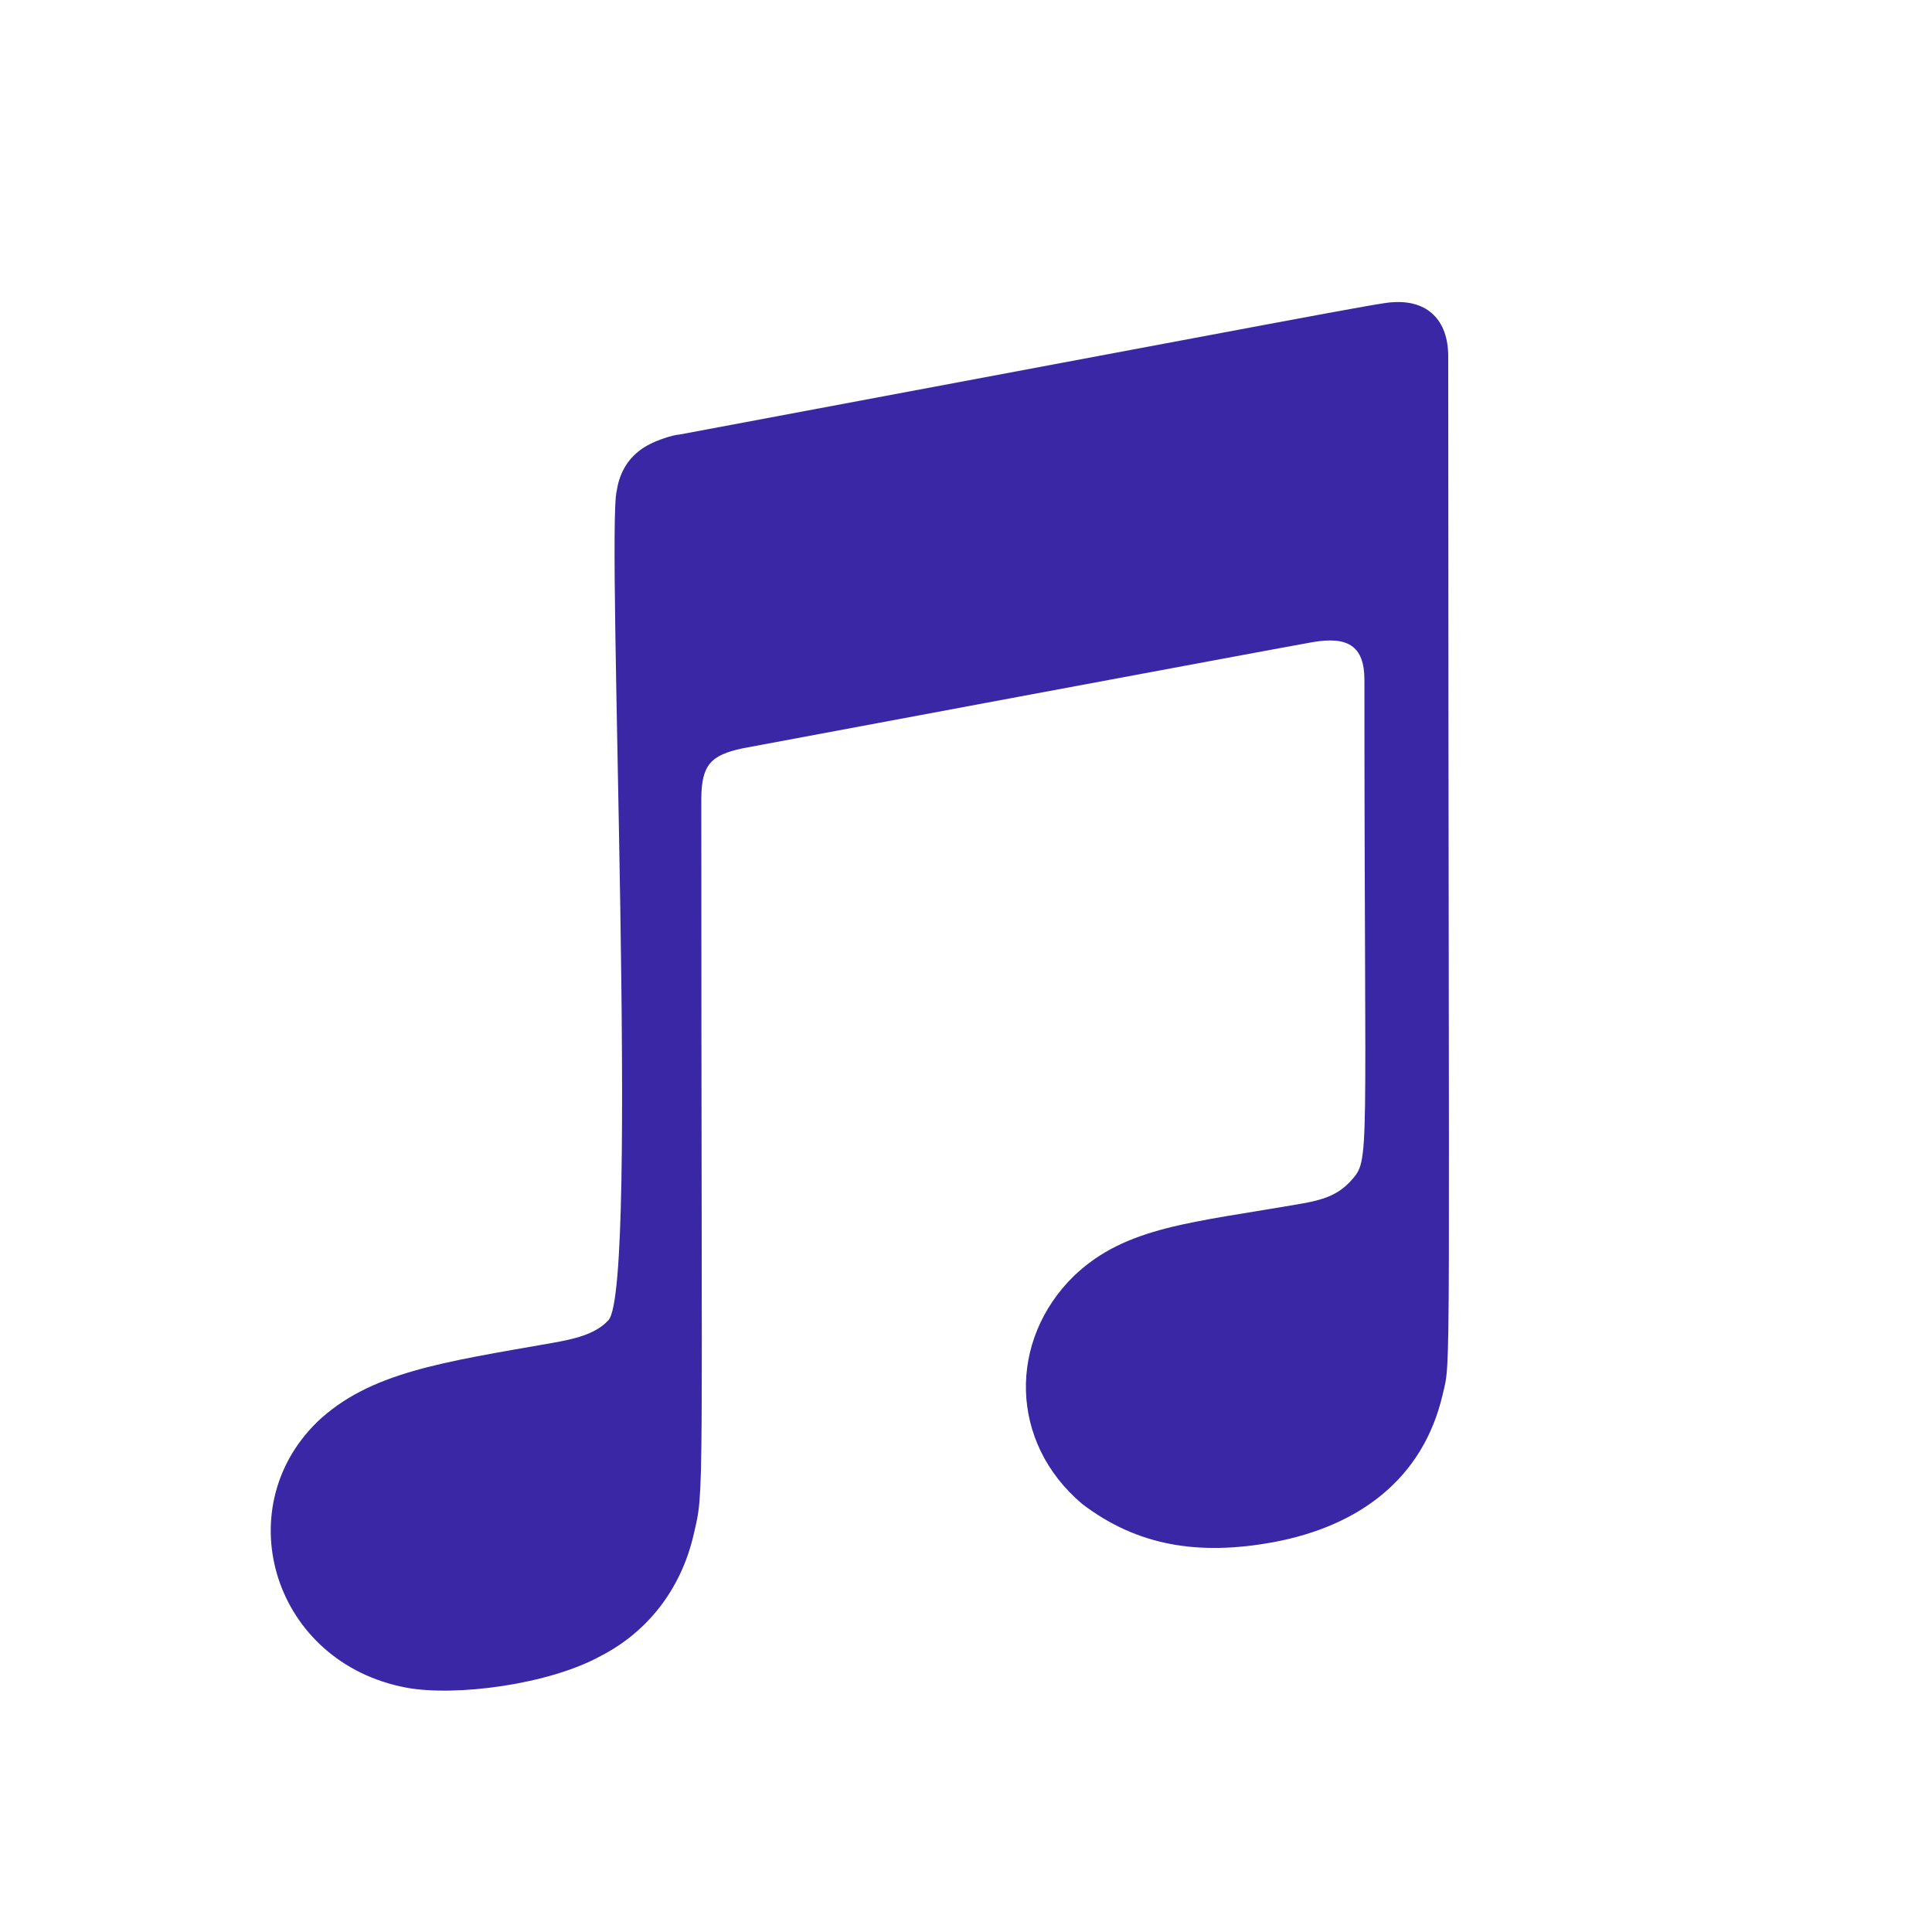 <?xml version="1.0" encoding="UTF-8"?> <svg xmlns="http://www.w3.org/2000/svg" viewBox="0 0 32.00 32.00" data-guides="{&quot;vertical&quot;:[],&quot;horizontal&quot;:[]}"><defs></defs><path fill="#3a27a6" stroke="none" fill-opacity="1" stroke-width="1" stroke-opacity="1" font-size-adjust="" id="tSvg11cadedca72" title="Path 1" d="M23.067 5.006C22.889 5.006 21.625 5.255 11.257 7.197C11.176 7.197 10.788 7.299 10.575 7.477C10.366 7.644 10.255 7.869 10.214 8.133C10.041 8.824 10.592 21.281 10.079 21.865C9.855 22.114 9.46 22.186 9.155 22.242C7.331 22.562 6.117 22.73 5.253 23.553C3.764 25.006 4.535 27.541 6.731 27.953C7.554 28.105 9.1 27.899 9.954 27.426C10.706 27.039 11.276 26.343 11.489 25.418C11.672 24.625 11.616 25.173 11.616 13.244C11.616 12.659 11.78 12.507 12.298 12.395C12.298 12.395 21.318 10.708 21.735 10.637C22.319 10.535 22.599 10.693 22.599 11.262C22.599 19.349 22.701 19.191 22.376 19.557C22.152 19.806 21.886 19.876 21.581 19.932C19.756 20.252 18.654 20.308 17.79 21.131C16.697 22.198 16.712 23.89 17.927 24.912C18.832 25.602 19.848 25.772 21.093 25.543C22.511 25.278 23.569 24.495 23.894 23.102C24.041 22.466 23.993 23.406 23.987 5.9C23.987 5.31 23.651 4.965 23.067 5.006Z"></path></svg> 